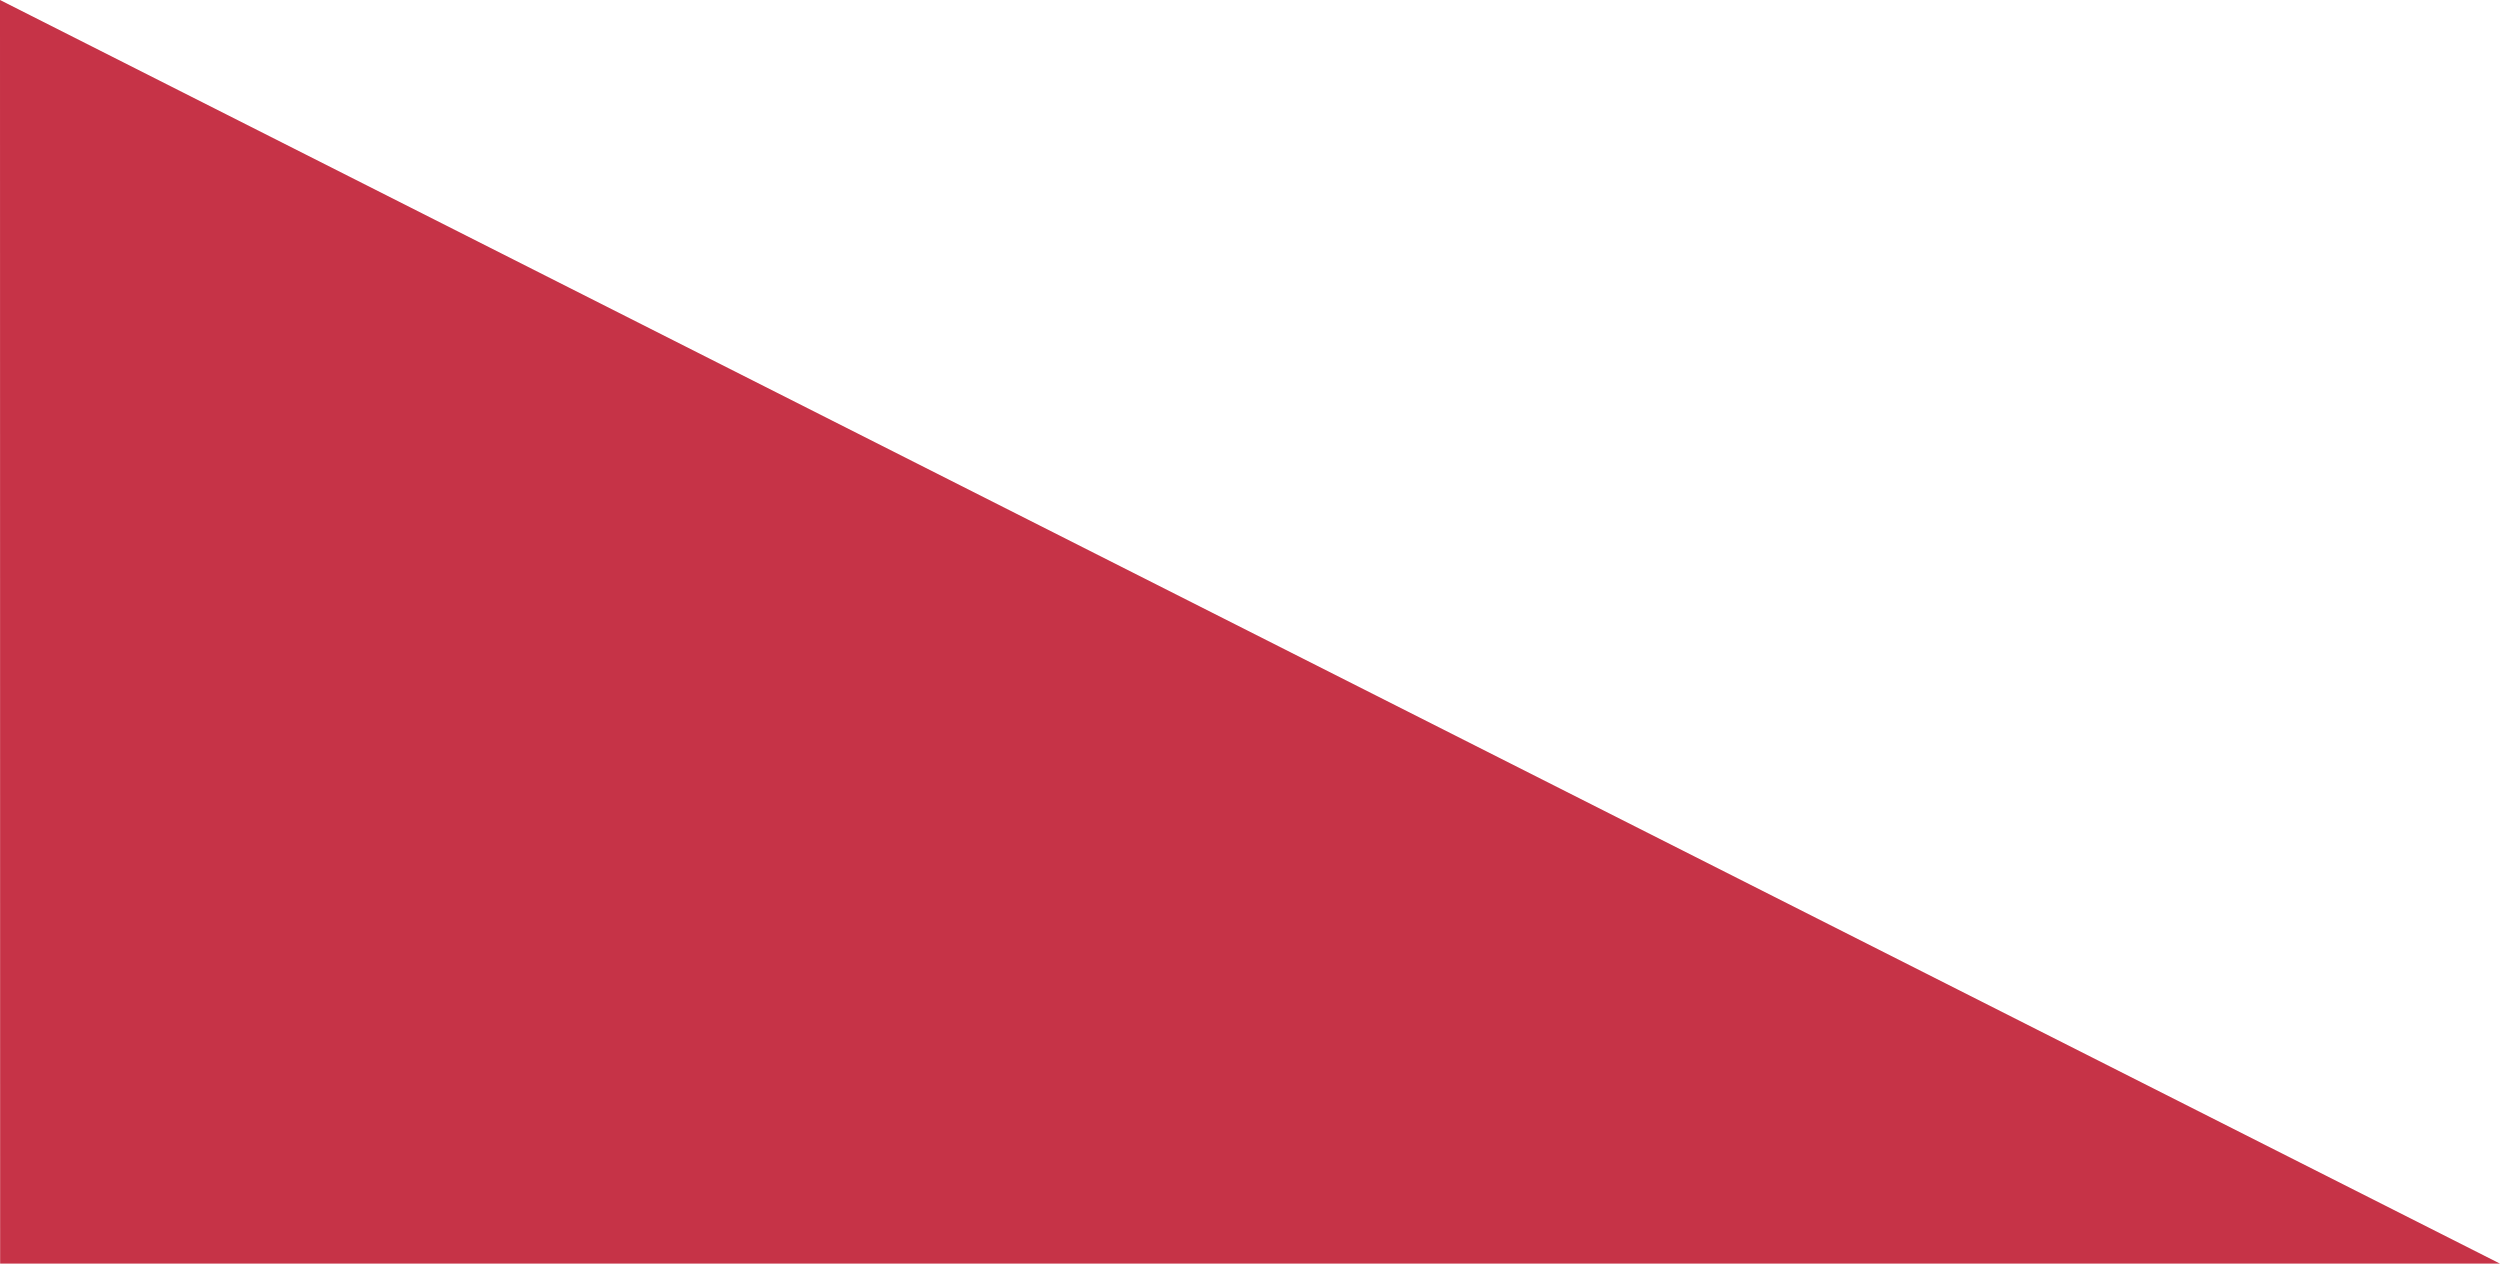 <?xml version="1.0" encoding="UTF-8"?>
<svg width="91.92px" height="46.461px" viewBox="0 0 91.92 46.461" version="1.1" xmlns="http://www.w3.org/2000/svg" xmlns:xlink="http://www.w3.org/1999/xlink">
    <title>Rectangle Copy 11</title>
    <g id="Homepage-2023" stroke="none" stroke-width="1" fill="none" fill-rule="evenodd">
        <g id="/seenit.io-1.3.2.2023" transform="translate(-944.12, -2852.22)" fill="#C63347">
            <g id="Group-16" transform="translate(0, 2671.72)">
                <polygon id="Rectangle-Copy-11" points="944.12 180.5 1036.04 226.961 944.125 226.961"></polygon>
            </g>
        </g>
    </g>
</svg>